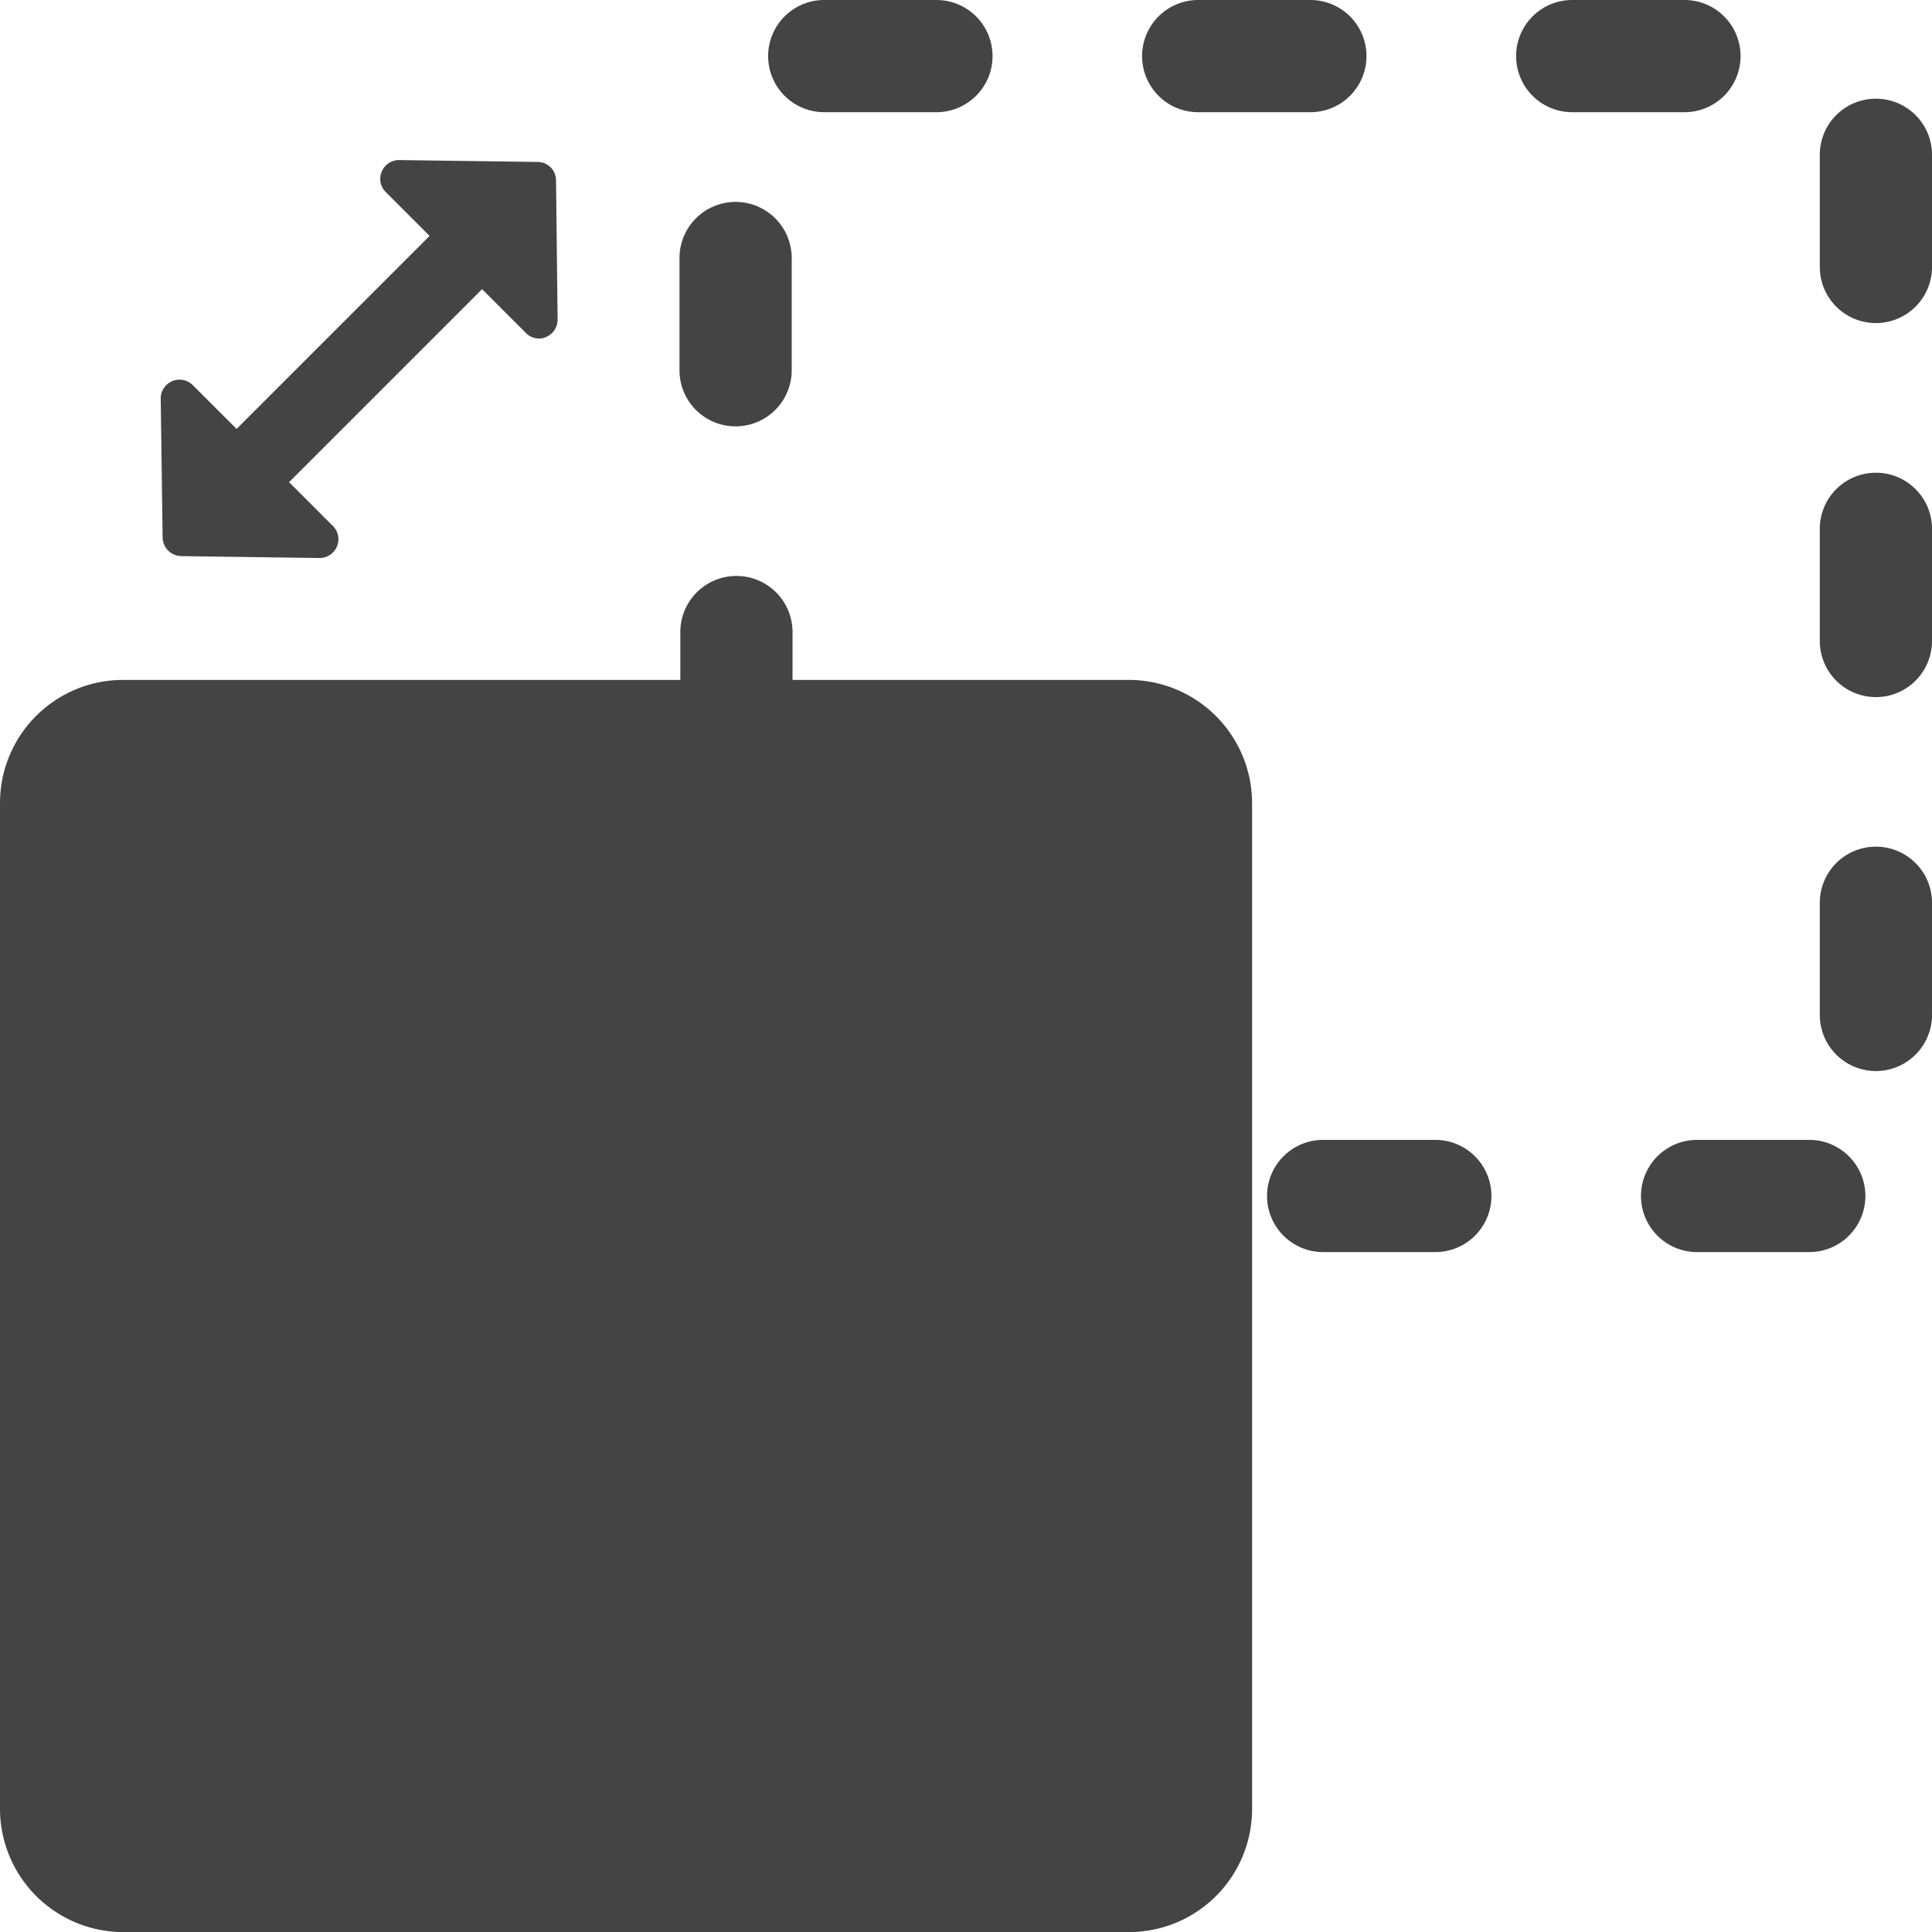 <svg id="_3D-model-07_대지_1" data-name="3D-model-07_대지 1" xmlns="http://www.w3.org/2000/svg" width="23.332" height="23.332" viewBox="0 0 23.332 23.332">
  <path id="패스_2477" data-name="패스 2477" d="M37.805,40.826H33.741v-.578a.677.677,0,1,0-1.355,0v.578h-6.73a1.487,1.487,0,0,0-1.486,1.486v12.15a1.49,1.49,0,0,0,1.486,1.486H37.805a1.487,1.487,0,0,0,1.486-1.486V42.312A1.49,1.49,0,0,0,37.805,40.826Z" transform="translate(-24.17 -32.615)" fill="#444"/>
  <path id="패스_2478" data-name="패스 2478" d="M60.082,54.65H58.727a.677.677,0,1,0,0,1.355h1.355a.677.677,0,0,0,0-1.355Z" transform="translate(-42.748 -40.884)" fill="#444"/>
  <path id="패스_2479" data-name="패스 2479" d="M43.027,32.28A.677.677,0,0,0,43.7,31.6V30.247a.677.677,0,1,0-1.355,0V31.6A.677.677,0,0,0,43.027,32.28Z" transform="translate(-34.139 -27.131)" fill="#444"/>
  <path id="패스_2480" data-name="패스 2480" d="M55.387,25.525h1.355a.677.677,0,0,0,0-1.355H55.387a.677.677,0,0,0,0,1.355Z" transform="translate(-40.917 -24.17)" fill="#444"/>
  <path id="패스_2481" data-name="패스 2481" d="M45.387,25.525h1.355a.677.677,0,0,0,0-1.355H45.387a.677.677,0,1,0,0,1.355Z" transform="translate(-35.433 -24.17)" fill="#444"/>
  <path id="패스_2482" data-name="패스 2482" d="M73.507,46.81a.677.677,0,0,0-.677.677v1.355a.677.677,0,1,0,1.355,0V47.487A.677.677,0,0,0,73.507,46.81Z" transform="translate(-50.853 -36.585)" fill="#444"/>
  <path id="패스_2483" data-name="패스 2483" d="M73.507,36.81a.677.677,0,0,0-.677.677v1.355a.677.677,0,1,0,1.355,0V37.487A.677.677,0,0,0,73.507,36.81Z" transform="translate(-50.853 -31.101)" fill="#444"/>
  <path id="패스_2484" data-name="패스 2484" d="M73.507,26.81a.677.677,0,0,0-.677.677v1.355a.677.677,0,1,0,1.355,0V27.487A.677.677,0,0,0,73.507,26.81Z" transform="translate(-50.853 -25.618)" fill="#444"/>
  <path id="패스_2485" data-name="패스 2485" d="M70.082,54.65H68.727a.677.677,0,0,0,0,1.355h1.355a.677.677,0,0,0,0-1.355Z" transform="translate(-48.232 -40.884)" fill="#444"/>
  <path id="패스_2486" data-name="패스 2486" d="M67.42,24.847a.677.677,0,0,0-.677-.677H65.387a.677.677,0,0,0,0,1.355h1.355A.677.677,0,0,0,67.42,24.847Z" transform="translate(-46.4 -24.17)" fill="#444"/>
  <path id="패스_2487" data-name="패스 2487" d="M28.708,33.239l1.676.023h0a.225.225,0,0,0,.208-.14.223.223,0,0,0-.05-.248l-.528-.528,2.331-2.331.528.528a.219.219,0,0,0,.158.068.183.183,0,0,0,.086-.018.227.227,0,0,0,.14-.212L33.238,28.7a.222.222,0,0,0-.221-.221l-1.676-.023h0a.225.225,0,0,0-.208.14.223.223,0,0,0,.05.248l.528.528-2.331,2.331-.528-.528a.227.227,0,0,0-.388.163l.023,1.676A.229.229,0,0,0,28.708,33.239Z" transform="translate(-26.523 -26.523)" fill="#444"/>
</svg>
